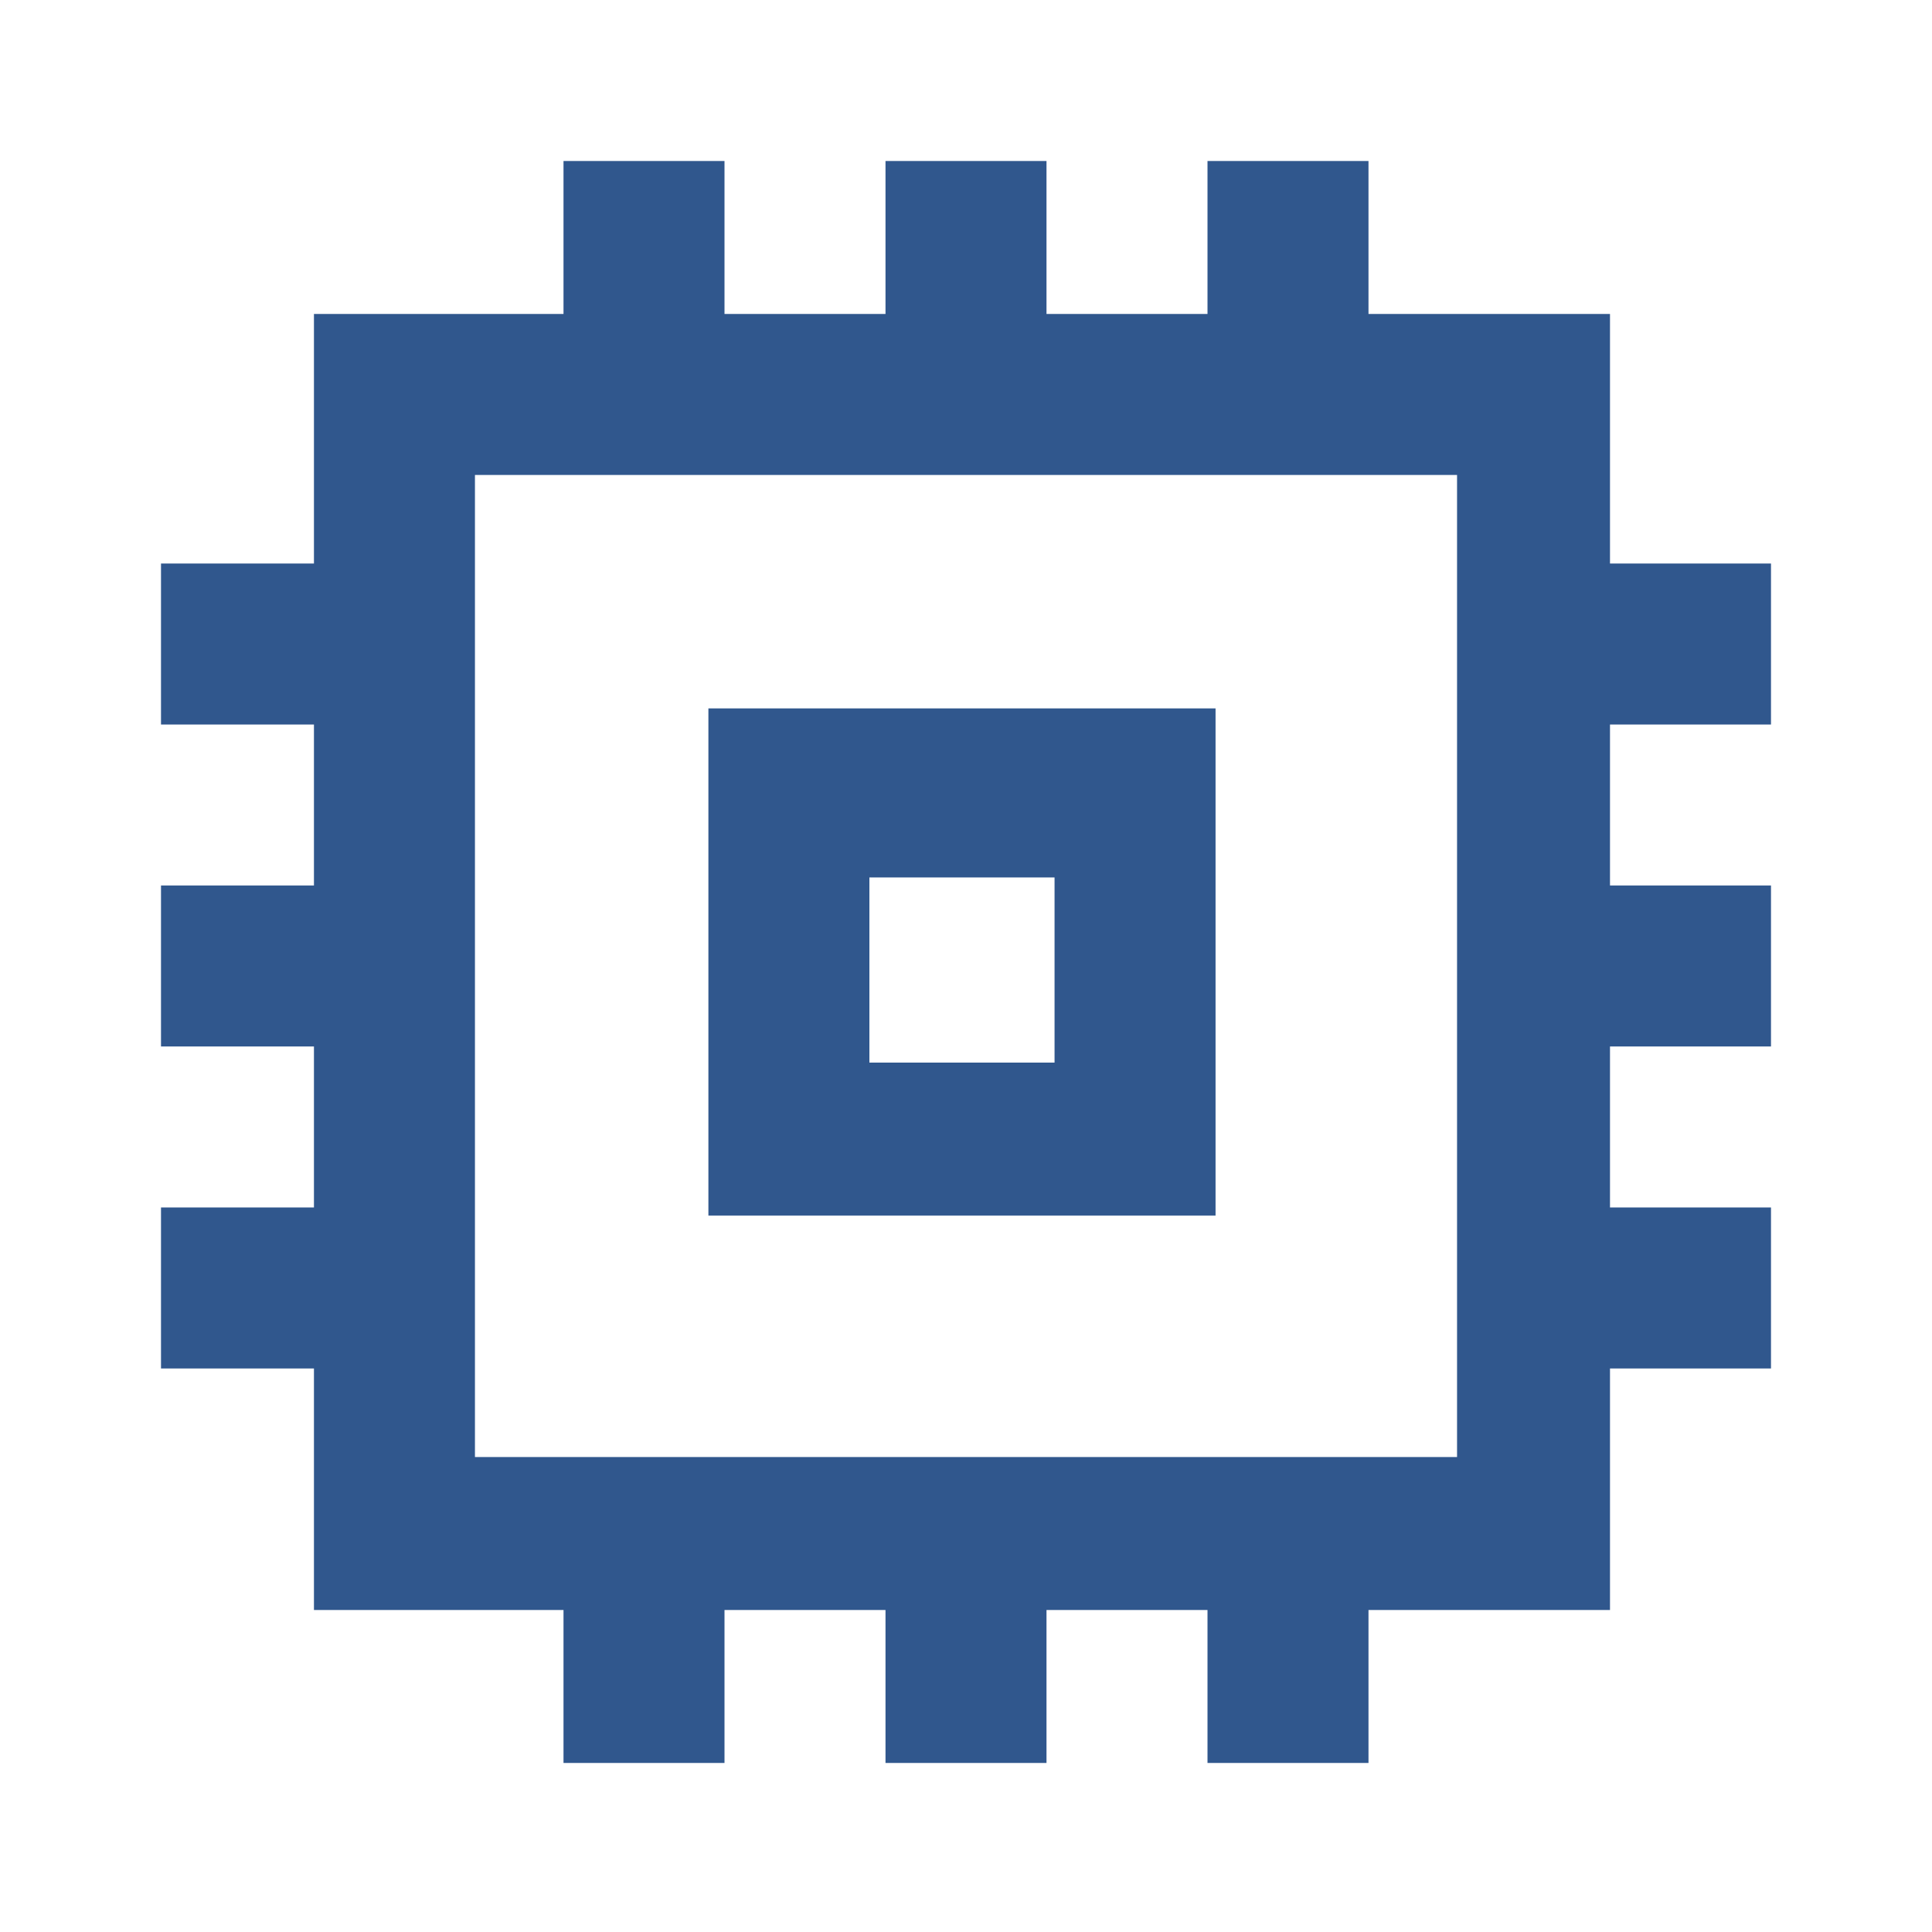 <?xml version="1.0" encoding="UTF-8"?>
<svg xmlns="http://www.w3.org/2000/svg" version="1.1" viewBox="0 0 24 24">
  <defs>
    <style>
      .cls-1 {
        fill: #30578d;
      }
    </style>
  </defs>
  <!-- Generator: Adobe Illustrator 28.6.0, SVG Export Plug-In . SVG Version: 1.2.0 Build 709)  -->
  <g>
    <g id="Layer_1">
      <g>
        <path class="cls-1" d="M7,3.9h-3.1v3.1h-1.9v2h1.9v2h-1.9v2h1.9v2h-1.9v2h1.9v3h3.1v1.9h2v-1.9h2v1.9h2v-1.9h2v1.9h2v-1.9h3v-3h2v-2h-2v-2h2v-2h-2v-2h2v-2h-2v-3.1h-3v-1.9h-2v1.9h-2v-1.9h-2v1.9h-2v-1.9h-2v1.9ZM18.1,18.1H5.9V5.9h12.2v12.2Z"/>
        <path class="cls-1" d="M15.1,8.8h-6.3v6.3h6.3v-6.3ZM13.1,13.2h-2.3v-2.3h2.3v2.3Z"/>
      </g>
    </g>
  </g>
</svg>